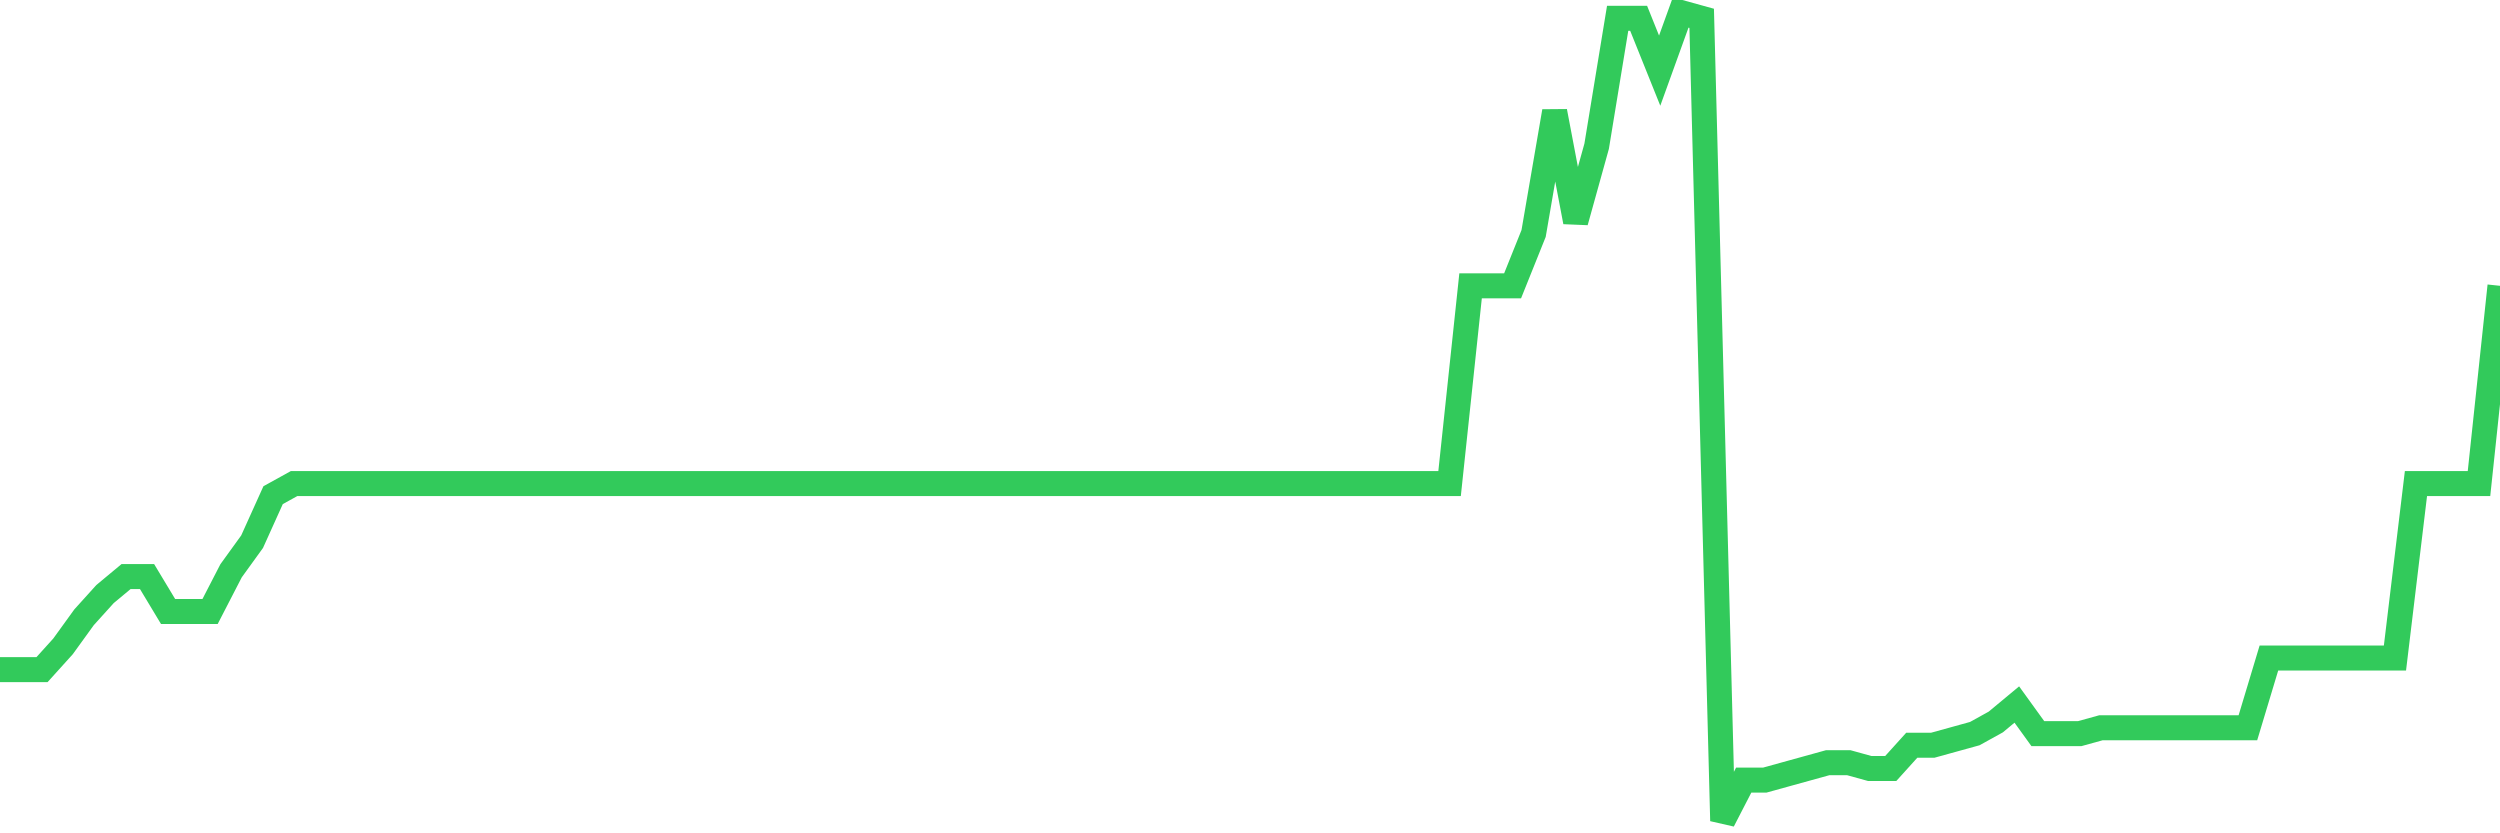 <svg
  xmlns="http://www.w3.org/2000/svg"
  xmlns:xlink="http://www.w3.org/1999/xlink"
  width="120"
  height="40"
  viewBox="0 0 120 40"
  preserveAspectRatio="none"
>
  <polyline
    points="0,32.142 1.008,32.142 2.017,32.142 3.025,31.026 4.034,29.63 5.042,28.514 6.05,27.676 7.059,27.676 8.067,29.351 9.076,29.351 10.084,29.351 11.092,27.397 12.101,26.001 13.109,23.768 14.118,23.21 15.126,23.21 16.134,23.21 17.143,23.21 18.151,23.21 19.16,23.21 20.168,23.21 21.176,23.21 22.185,23.21 23.193,23.21 24.202,23.21 25.21,23.21 26.218,23.21 27.227,23.21 28.235,23.21 29.244,23.21 30.252,23.21 31.261,23.21 32.269,23.21 33.277,23.21 34.286,23.21 35.294,23.21 36.303,23.21 37.311,23.21 38.319,23.21 39.328,23.21 40.336,23.21 41.345,23.21 42.353,23.21 43.361,23.21 44.37,23.21 45.378,23.21 46.387,23.21 47.395,23.21 48.403,23.21 49.412,23.21 50.42,23.21 51.429,23.21 52.437,23.21 53.445,23.21 54.454,23.21 55.462,23.21 56.471,23.21 57.479,23.21 58.487,23.21 59.496,23.21 60.504,23.21 61.513,23.21 62.521,23.21 63.529,23.21 64.538,23.21 65.546,23.21 66.555,23.21 67.563,23.21 68.571,23.21 69.58,23.21 70.588,13.719 71.597,13.719 72.605,13.719 73.613,11.207 74.622,5.345 75.63,10.649 76.639,7.02 77.647,0.879 78.655,0.879 79.664,3.391 80.672,0.6 81.681,0.879 82.689,39.4 83.697,37.446 84.706,37.446 85.714,37.167 86.723,36.888 87.731,36.609 88.739,36.609 89.748,36.888 90.756,36.888 91.765,35.771 92.773,35.771 93.782,35.492 94.79,35.213 95.798,34.655 96.807,33.817 97.815,35.213 98.824,35.213 99.832,35.213 100.84,34.934 101.849,34.934 102.857,34.934 103.866,34.934 104.874,34.934 105.882,34.934 106.891,34.934 107.899,34.934 108.908,31.584 109.916,31.584 110.924,31.584 111.933,31.584 112.941,31.584 113.95,31.584 114.958,31.584 115.966,23.21 116.975,23.21 117.983,23.21 118.992,23.21 120,13.719"
    fill="none"
    stroke="#32ca5b"
    stroke-width="1.2"
  >
  </polyline>
</svg>